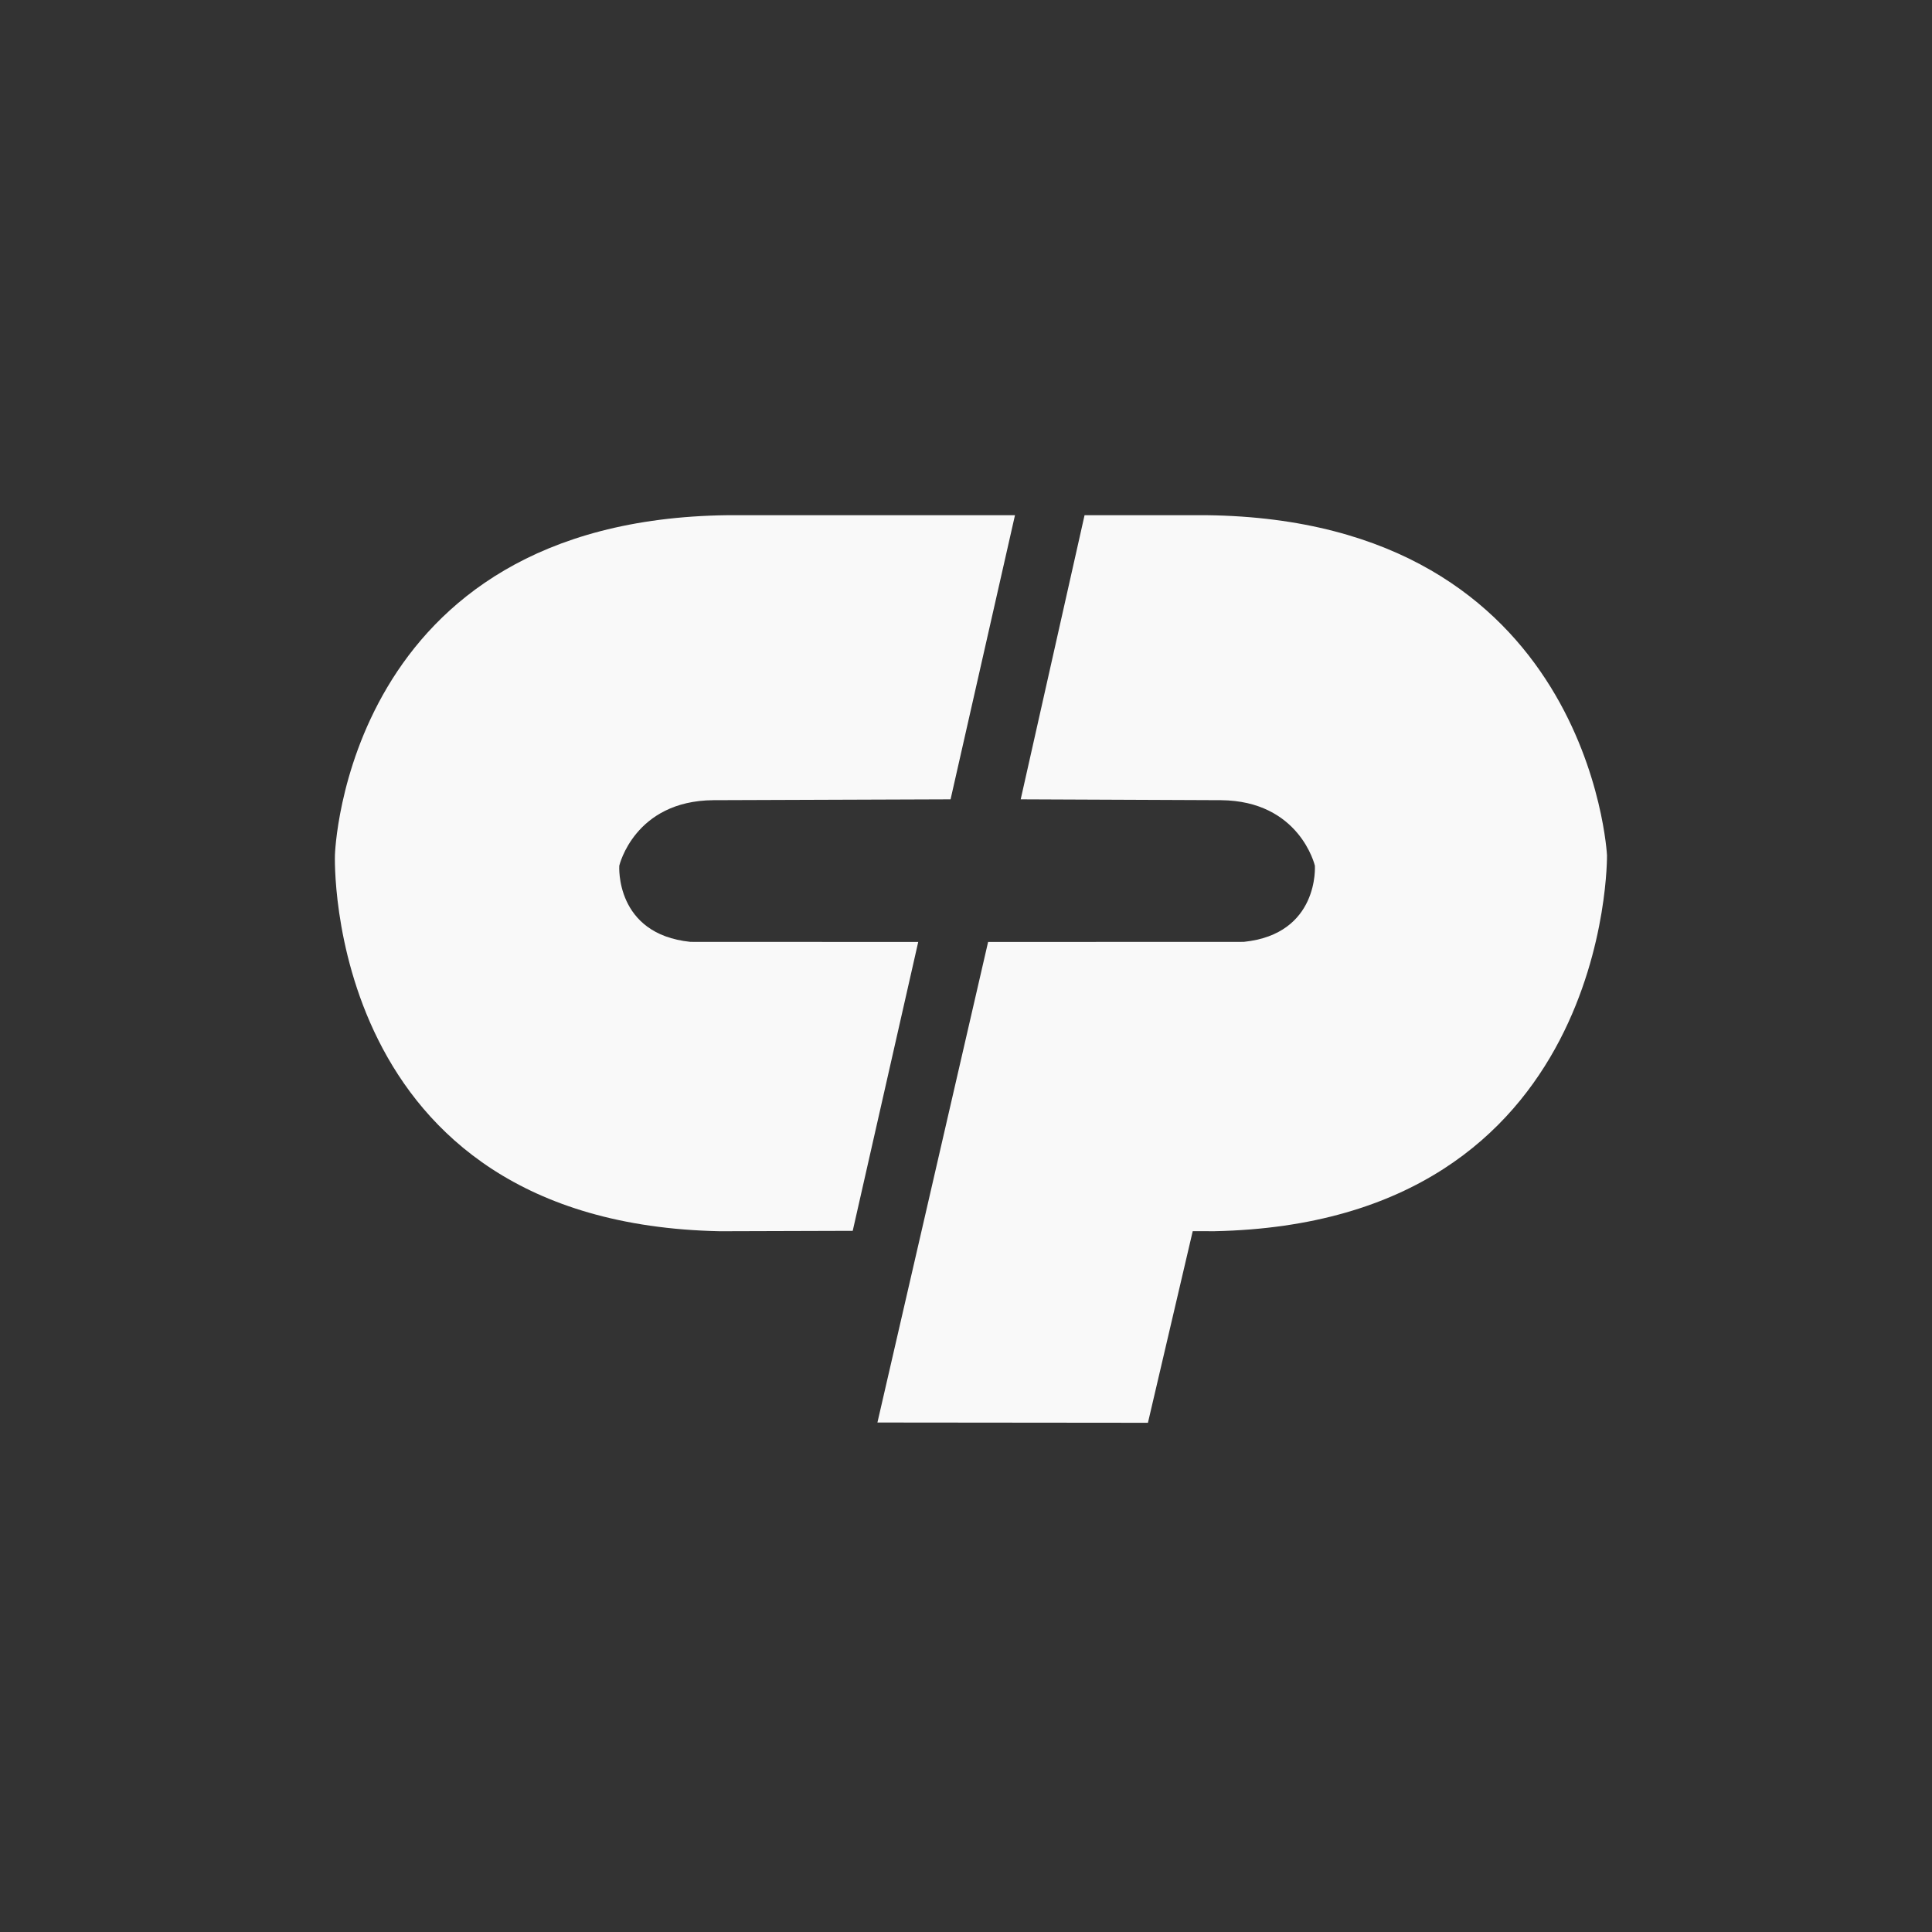 <svg width="150" height="150" viewBox="0 0 150 150" fill="none" xmlns="http://www.w3.org/2000/svg">
<rect x="0" y="0" width="150" height="150" fill="#333333" stroke="none"/>
<path fill-rule="evenodd" clip-rule="evenodd" d="M56.483 40C26.721 40.36 26.003 66.402 26.003 66.402C26.003 66.402 25.043 94.962 55.883 95.593L66.205 95.562L71.291 73.133L53.602 73.126C47.723 72.522 48.081 67.213 48.081 67.213C48.081 67.213 49.252 62.171 55.389 62.126L73.802 62.06L78.803 40H56.483ZM93.685 40C123.447 40.36 124.767 66.402 124.767 66.402C124.767 66.402 125.127 94.962 94.283 95.591L92.603 95.587L89.125 110.464L68.123 110.444L76.716 73.133L96.565 73.126C102.445 72.522 102.087 67.213 102.087 67.213C102.087 67.213 100.916 62.171 94.781 62.126L79.247 62.06L84.205 40H93.685Z" fill="#F9F9F9"/>
</svg>
